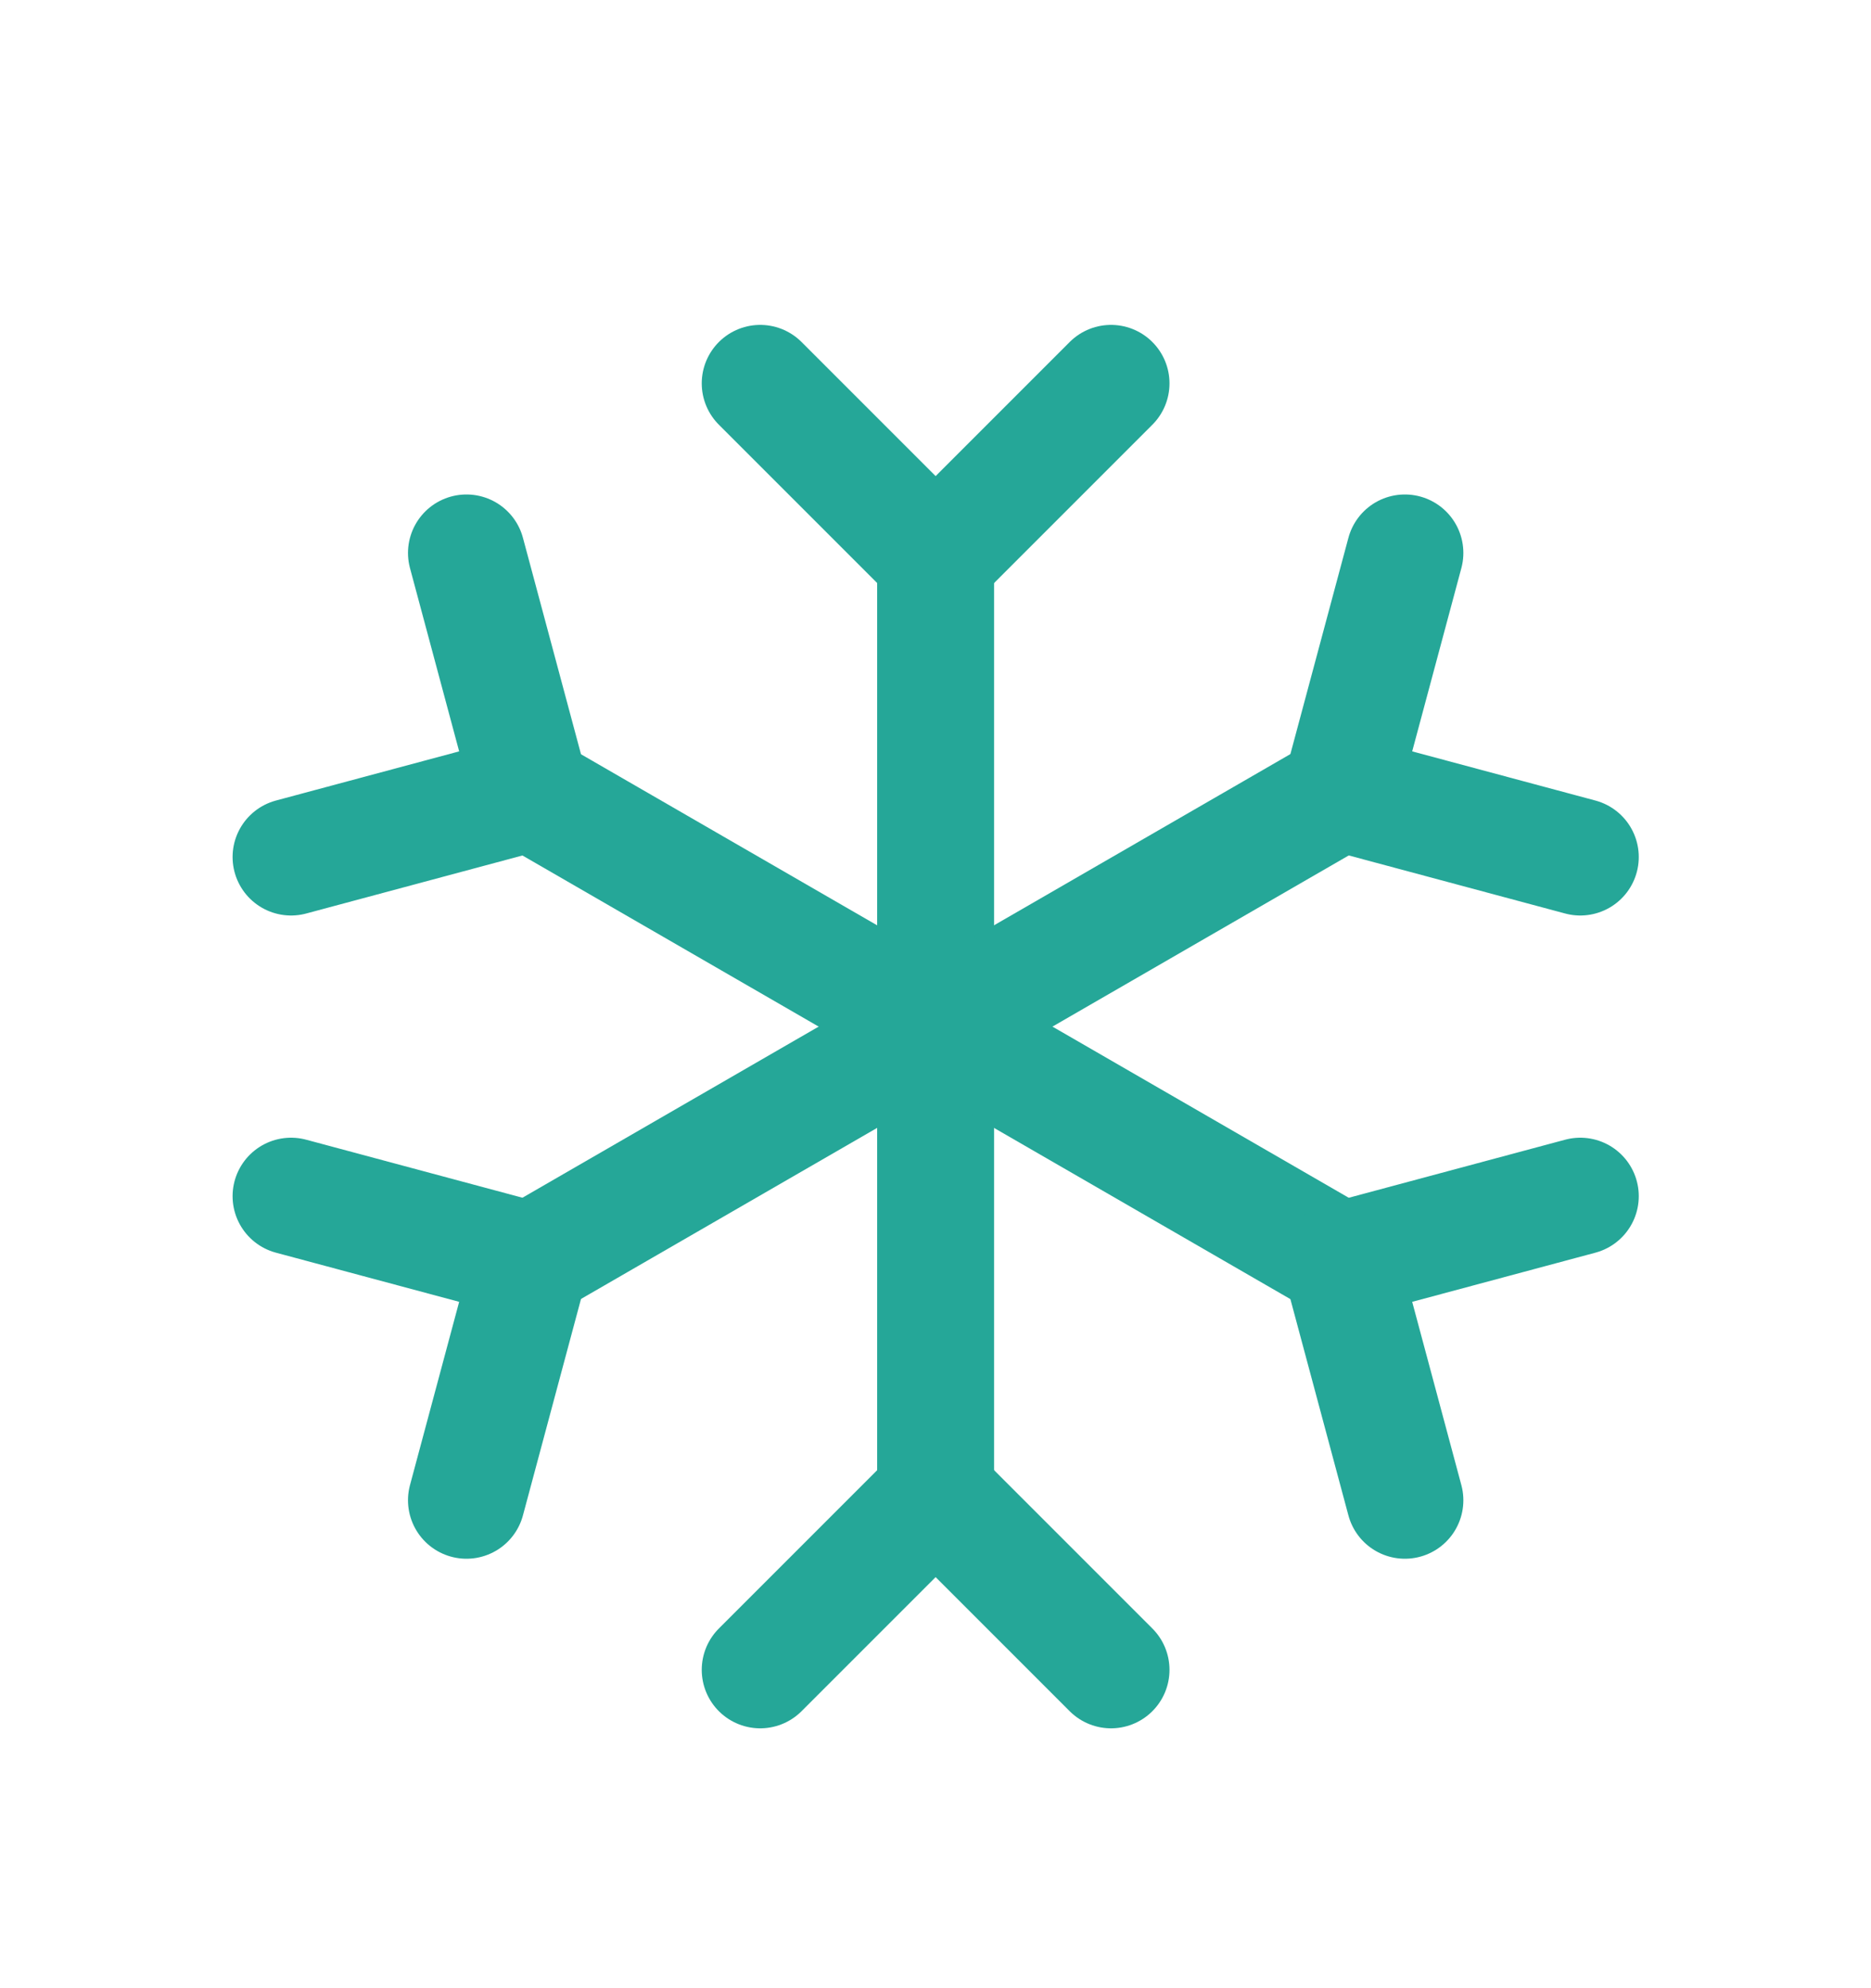 <svg width="16" height="17" viewBox="0 0 16 17" fill="none" xmlns="http://www.w3.org/2000/svg">
<path d="M8.001 4.778V12.778" stroke="#25A798" stroke-linecap="round" stroke-linejoin="round"/>
<path d="M6.501 3.278L8.001 4.778L9.501 3.278" stroke="#25A798" stroke-linecap="round" stroke-linejoin="round"/>
<path d="M6.501 14.278L8.001 12.778L9.501 14.278" stroke="#25A798" stroke-linecap="round" stroke-linejoin="round"/>
<path d="M4.538 6.778L11.463 10.778" stroke="#25A798" stroke-linecap="round" stroke-linejoin="round"/>
<path d="M2.489 7.328L4.539 6.778L3.989 4.728" stroke="#25A798" stroke-linecap="round" stroke-linejoin="round"/>
<path d="M12.014 12.828L11.464 10.778L13.514 10.228" stroke="#25A798" stroke-linecap="round" stroke-linejoin="round"/>
<path d="M4.538 10.778L11.463 6.778" stroke="#25A798" stroke-linecap="round" stroke-linejoin="round"/>
<path d="M3.989 12.828L4.539 10.778L2.489 10.228" stroke="#25A798" stroke-linecap="round" stroke-linejoin="round"/>
<path d="M13.514 7.328L11.464 6.778L12.014 4.728" stroke="#25A798" stroke-linecap="round" stroke-linejoin="round"/>
</svg>
